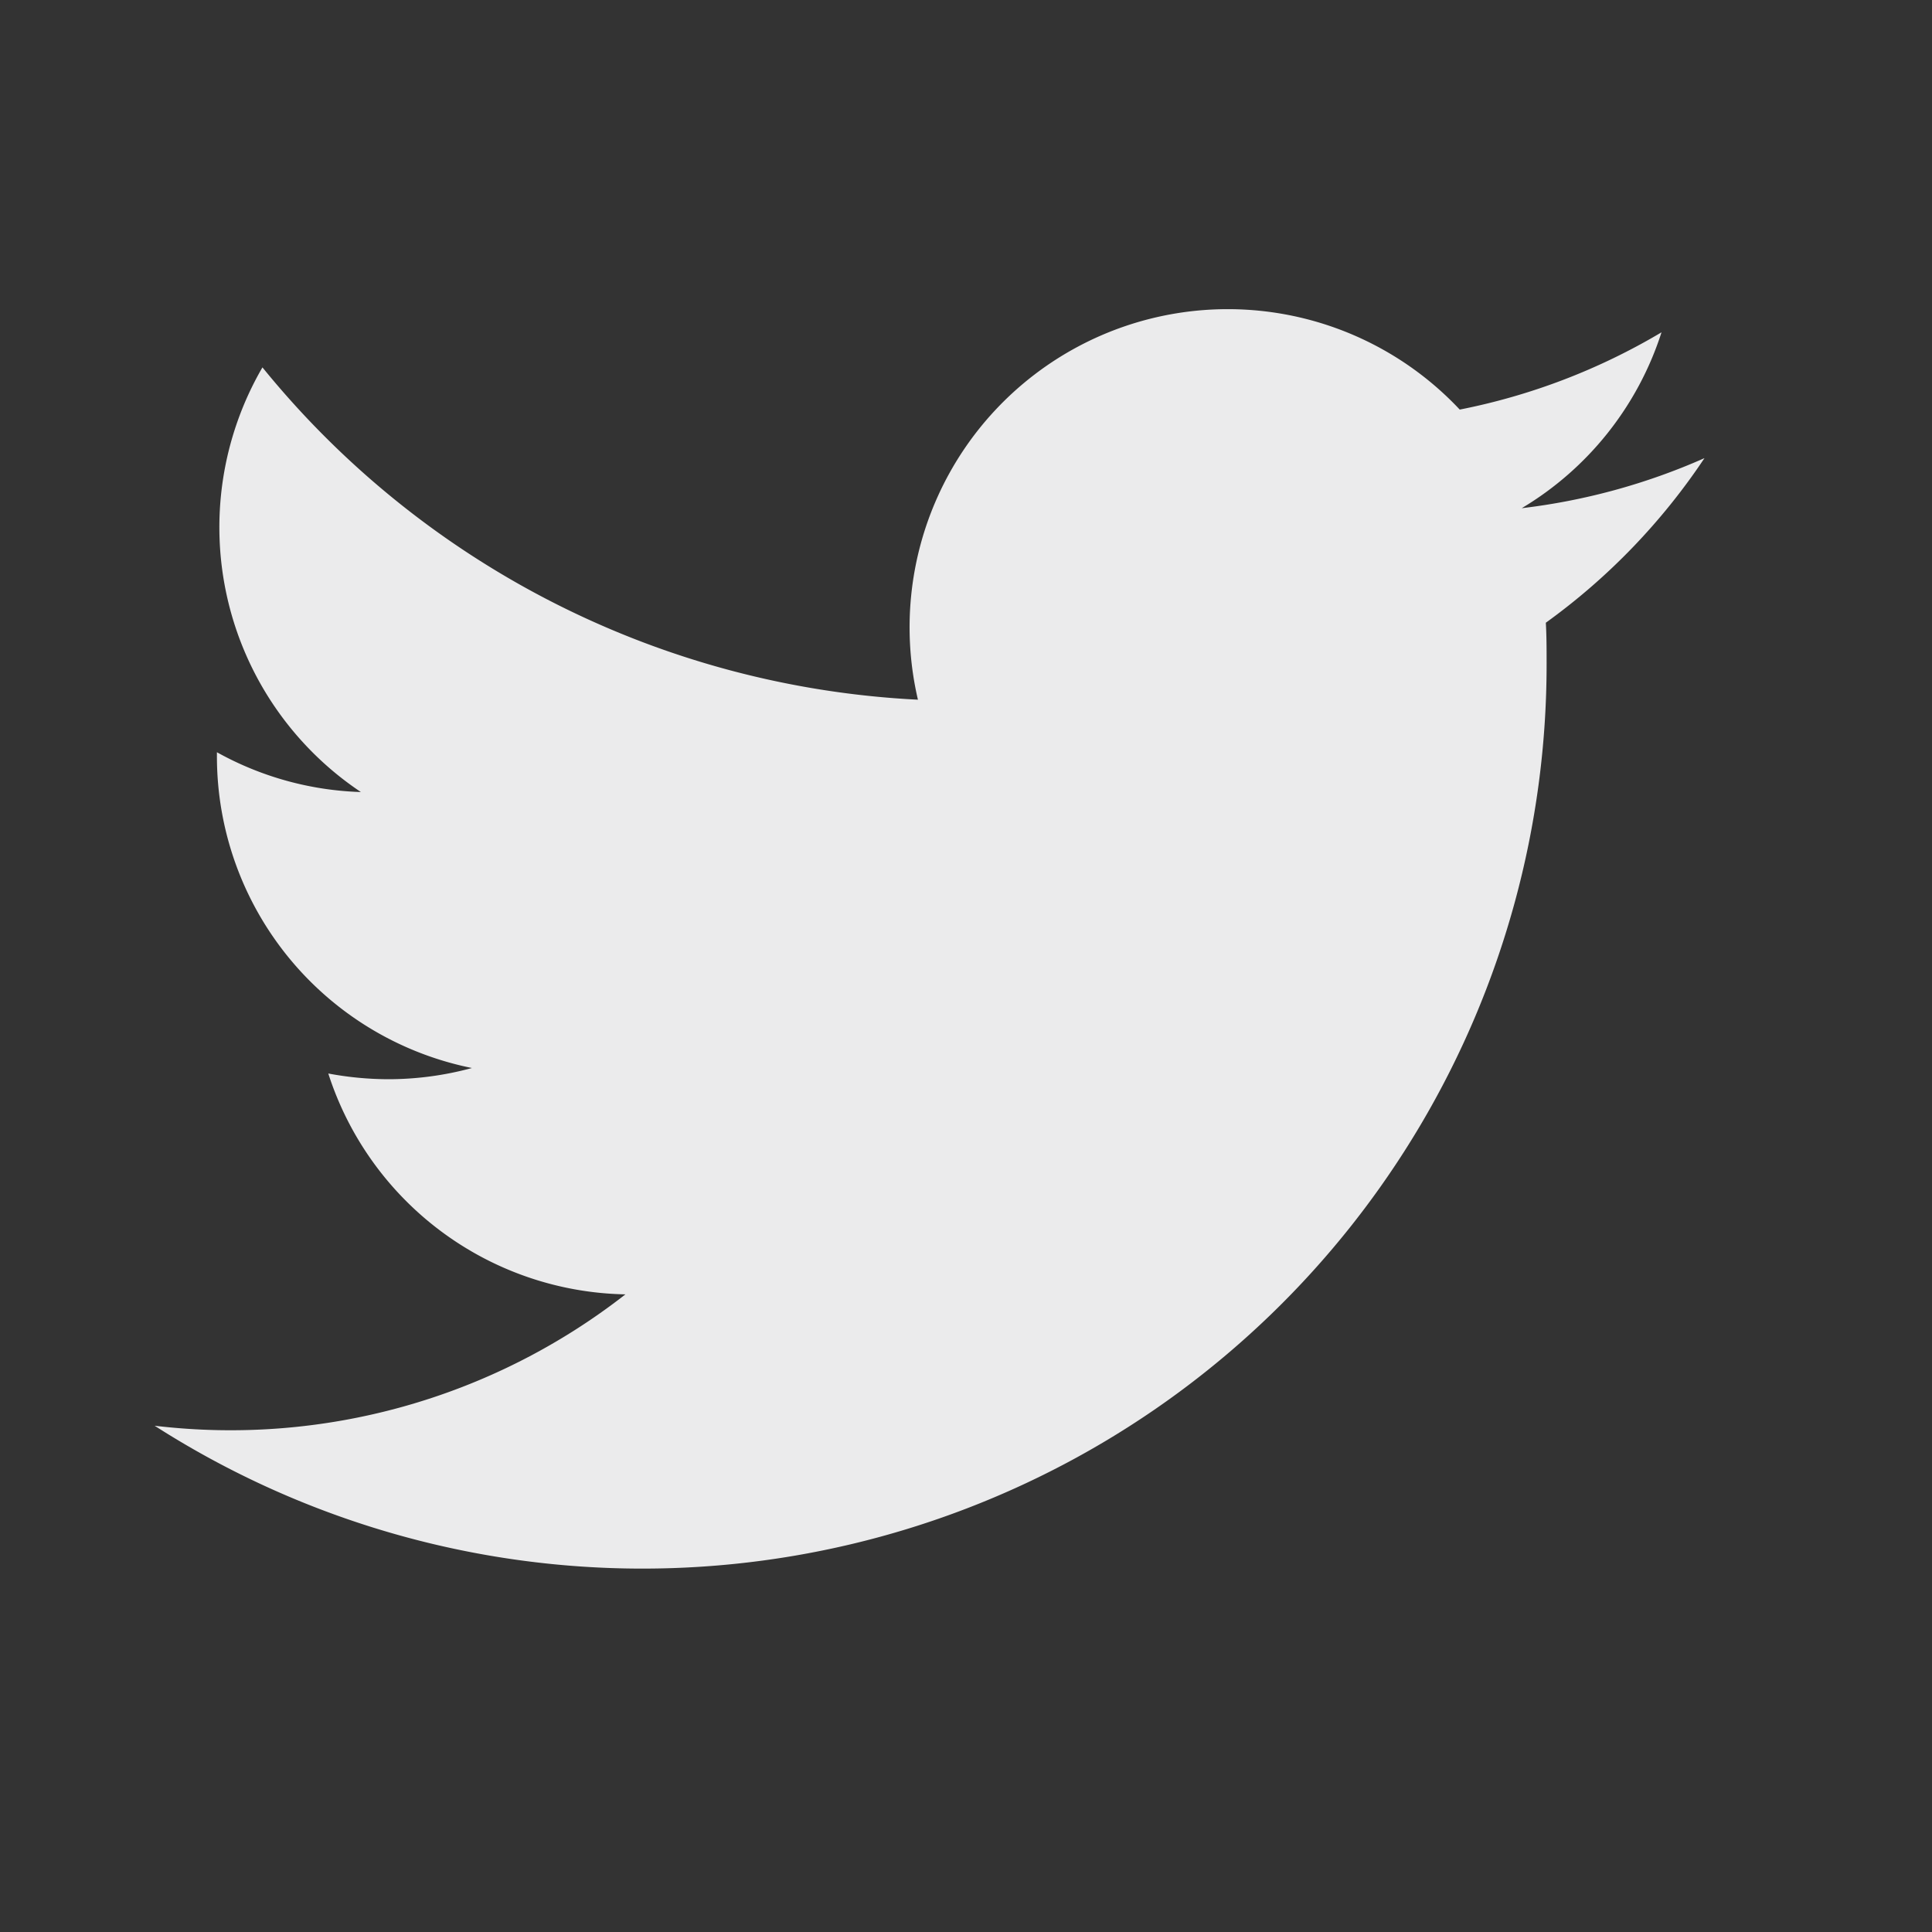 <svg xmlns="http://www.w3.org/2000/svg" width="25" height="25" viewBox="0 0 25 25">
  <rect x="0" y="0" width="25" height="25" fill="#333333" stroke="none"/>
  <g id="twitter" transform="translate(-1086 -1192)">
    <g id="twitter-2" data-name="twitter" transform="translate(1088 1196)">
      <g id="Group_8" data-name="Group 8" transform="translate(0 0)">
        <path id="Path_3" data-name="Path 3" d="M8681.862,211.952a8.221,8.221,0,0,1-2.363.647,4.114,4.114,0,0,0,1.809-2.276,8.216,8.216,0,0,1-2.611,1,4.117,4.117,0,0,0-7.011,3.754,11.671,11.671,0,0,1-8.482-4.3,4.12,4.12,0,0,0,1.274,5.495,4.091,4.091,0,0,1-1.863-.515v.052a4.114,4.114,0,0,0,3.3,4.034,4.128,4.128,0,0,1-1.085.145,4.241,4.241,0,0,1-.774-.074,4.119,4.119,0,0,0,3.845,2.858,8.3,8.3,0,0,1-6.092,1.7,11.7,11.7,0,0,0,18.012-9.859c0-.179,0-.356-.01-.532a8.3,8.3,0,0,0,2.053-2.13Z" transform="translate(-8661.808 -210.023)" fill="#ebebec"/>
      </g>
    </g>
    <rect id="Rectangle_26911" data-name="Rectangle 26911" width="25" height="25" transform="translate(1086 1192)" fill="none"/>
  </g>
</svg>
